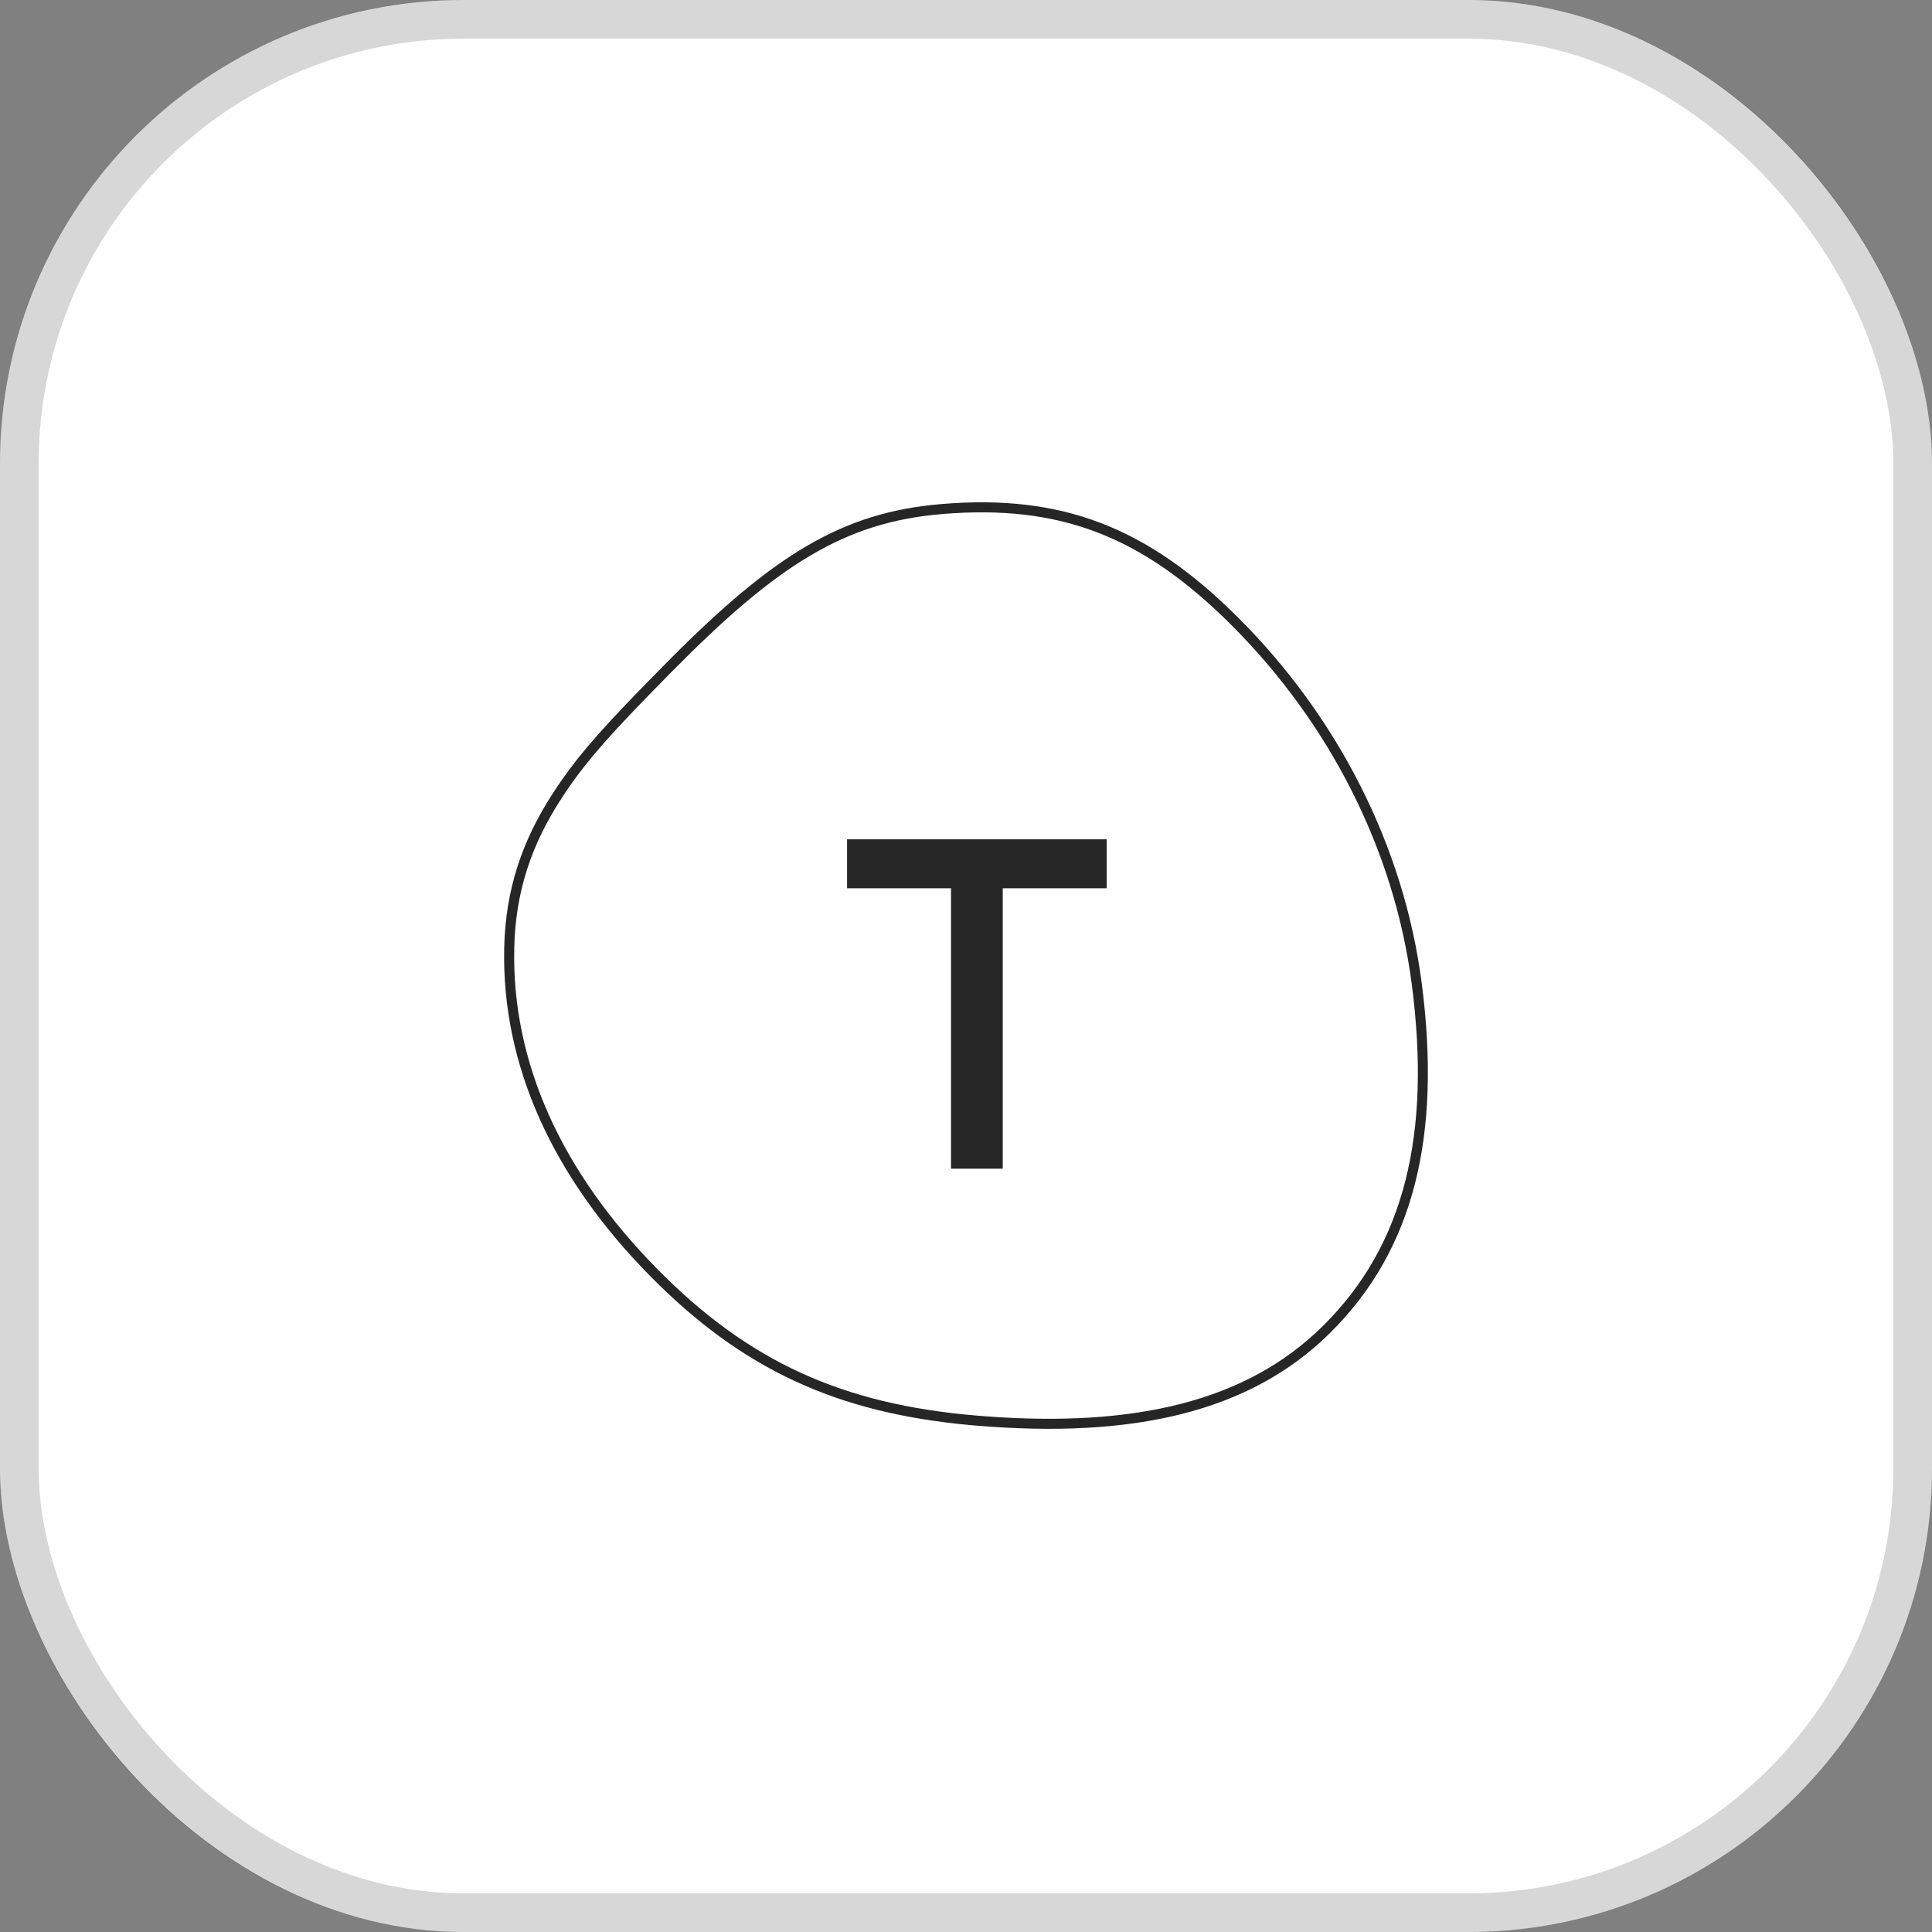 <svg width="50" height="50" viewBox="0 0 50 50" fill="none" xmlns="http://www.w3.org/2000/svg">
<rect x="0" y="0" width="50" height="50" fill="#808080" stroke="none"/>
<rect width="50" height="50" rx="12" fill="white"/>
<g clip-path="url(#clip0_877_4708)">
<path d="M24.369 13.044C27.452 12.79 29.667 13.609 32.05 15.99C34.622 18.561 36.333 21.893 36.794 25.443C37.306 29.39 36.601 32.335 34.428 34.491C32.351 36.553 29.317 37.234 25.263 36.895L25.095 36.88C21.644 36.563 19.202 35.431 16.837 33.035C14.31 30.476 12.978 27.571 13.049 24.521C13.084 23.028 13.507 21.756 14.323 20.507C14.857 19.689 15.4 19.05 16.536 17.879L16.915 17.491L17.333 17.067C20.025 14.361 21.798 13.256 24.369 13.044ZM31.866 16.174C29.537 13.846 27.397 13.055 24.39 13.303C21.855 13.511 20.115 14.619 17.391 17.378L17.194 17.578C15.867 18.927 15.245 19.616 14.697 20.414L14.617 20.532L14.54 20.649C13.75 21.858 13.342 23.084 13.309 24.527C13.239 27.501 14.541 30.341 17.021 32.853C19.381 35.243 21.805 36.346 25.285 36.636L25.457 36.65C29.356 36.95 32.262 36.276 34.246 34.307C36.354 32.215 37.04 29.35 36.537 25.476C36.083 21.985 34.4 18.705 31.866 16.174ZM28.641 21.721V22.988H25.951V30.245H24.612V22.988H21.922V21.721H28.641Z" fill="#262627"/>
</g>
<rect x="0.5" y="0.5" width="49" height="49" rx="11.5" stroke="black" stroke-opacity="0.16"/>
<defs>
<clipPath id="clip0_877_4708">
<rect width="23.907" height="24" fill="white" transform="translate(13.047 13)"/>
</clipPath>
</defs>
</svg>
